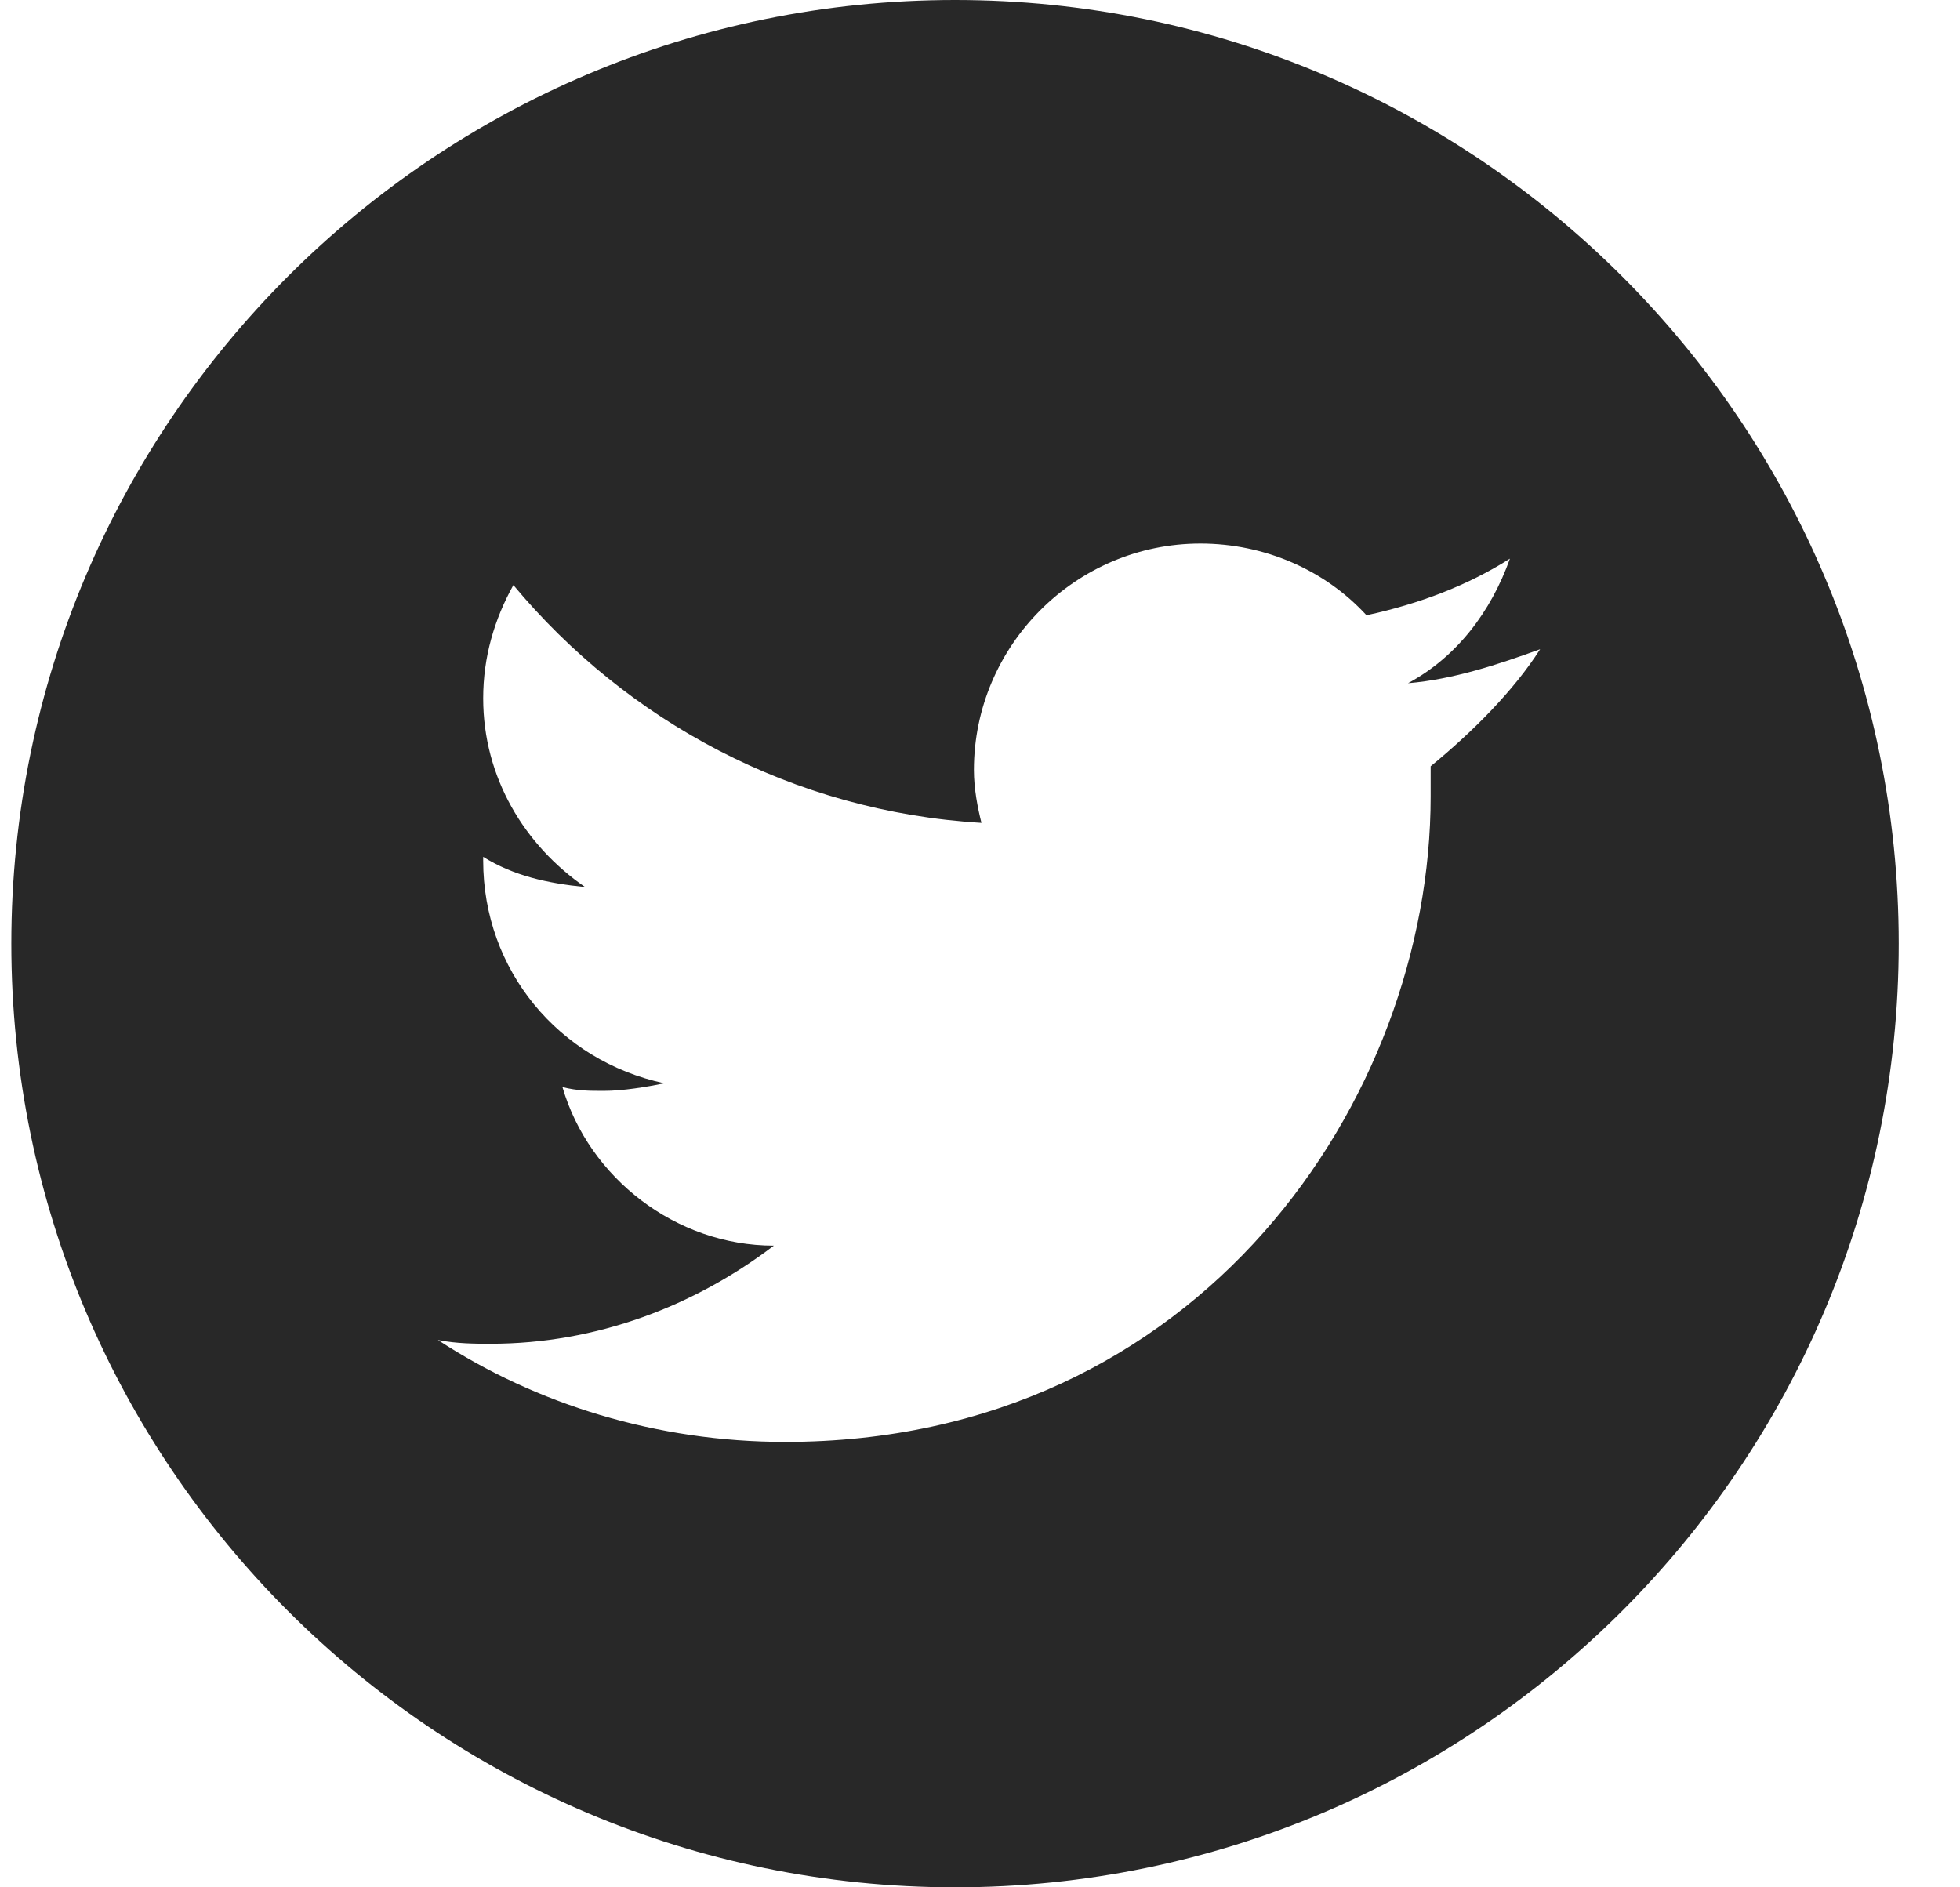 <svg width="27" height="26" viewBox="0 0 27 26" fill="none" xmlns="http://www.w3.org/2000/svg">
<path d="M13.156 0C5.98 0 0.156 5.824 0.156 13C0.156 20.176 5.98 26 13.156 26C20.332 26 26.156 20.176 26.156 13C26.156 5.824 20.332 0 13.156 0ZM19.708 10.556C19.708 10.712 19.708 10.816 19.708 10.972C19.708 15.132 16.536 19.864 10.816 19.864C9.048 19.864 7.384 19.344 6.032 18.46C6.292 18.512 6.552 18.512 6.76 18.512C8.216 18.512 9.568 17.992 10.66 17.16C9.308 17.16 8.112 16.224 7.748 14.976C7.956 15.028 8.112 15.028 8.32 15.028C8.58 15.028 8.892 14.976 9.152 14.924C7.696 14.612 6.656 13.364 6.656 11.856V11.804C7.072 12.064 7.54 12.168 8.06 12.22C7.228 11.648 6.656 10.712 6.656 9.62C6.656 9.048 6.812 8.528 7.072 8.06C8.632 9.932 10.92 11.18 13.52 11.336C13.468 11.128 13.416 10.868 13.416 10.608C13.416 8.892 14.82 7.488 16.536 7.488C17.42 7.488 18.252 7.852 18.824 8.476C19.552 8.32 20.228 8.06 20.8 7.696C20.54 8.424 20.072 9.048 19.396 9.412C20.02 9.36 20.644 9.152 21.216 8.944C20.852 9.516 20.28 10.088 19.708 10.556Z" fill="#282828"/>
</svg>
